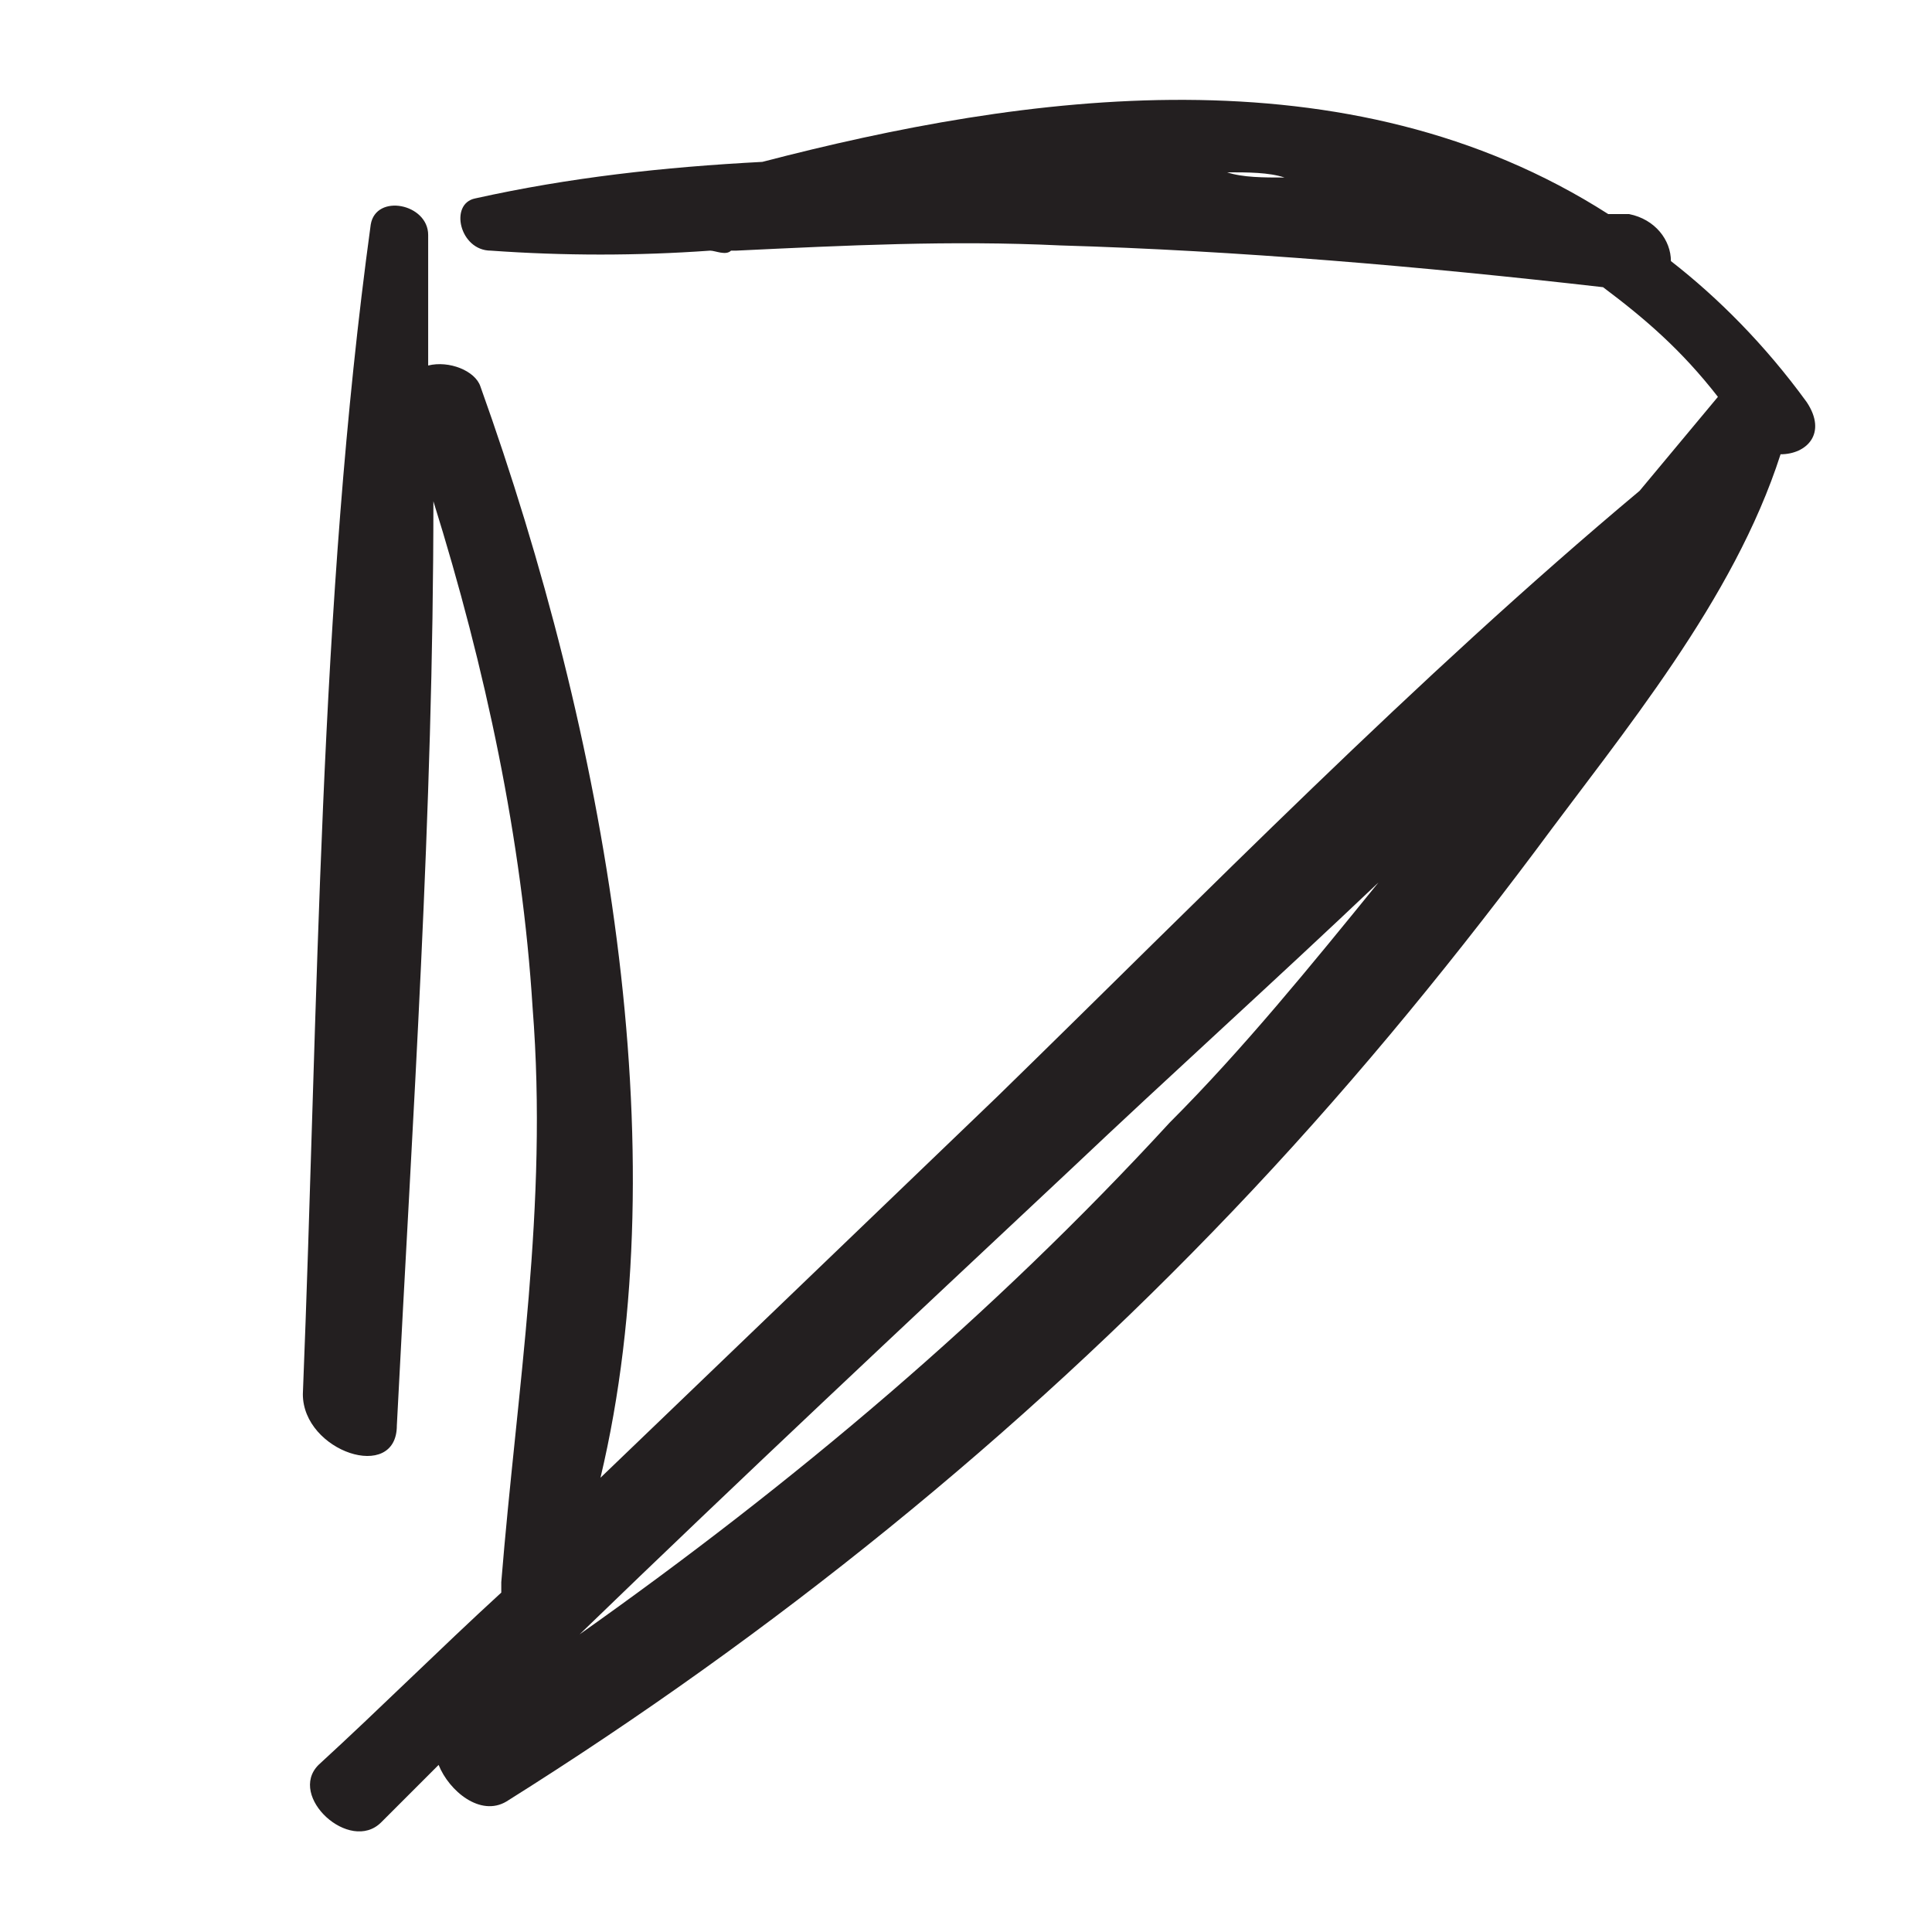 <?xml version="1.0" encoding="utf-8"?>
<!-- Generator: Adobe Illustrator 21.0.1, SVG Export Plug-In . SVG Version: 6.00 Build 0)  -->
<svg version="1.1" id="Layer_1" xmlns="http://www.w3.org/2000/svg" xmlns:xlink="http://www.w3.org/1999/xlink" x="0px" y="0px"
	 viewBox="0 0 37 37" style="enable-background:new 0 0 37 37;" xml:space="preserve">
<style type="text/css">
	.st0{fill:#231F20;}
</style>
<path class="st0" d="M31.2,4.1c-0.1,0-0.3,0-0.4,0c-5-3.2-11.2-2.3-16.2-1c-1.9,0.1-3.7,0.3-5.5,0.7c-0.5,0.1-0.3,1,0.3,1
	c1.4,0.1,2.8,0.1,4.2,0c0.1,0,0.3,0.1,0.4,0c0,0,0.1,0,0.1,0c2.1-0.1,4.1-0.2,6.2-0.1c3.4,0.1,6.9,0.4,10.4,0.8
	c0.8,0.6,1.5,1.2,2.2,2.1c0,0,0,0,0,0c-0.5,0.6-1,1.2-1.5,1.8c-4.3,3.6-8.3,7.7-12.3,11.6c-2.5,2.4-5.1,4.9-7.6,7.3
	c1.5-6.3,0.1-14.2-2.3-20.9C9.1,7.1,8.6,6.9,8.2,7c0-0.8,0-1.7,0-2.5c0-0.6-1-0.8-1.1-0.2c-1,7.3-1,14.9-1.3,22.4
	c0,1.1,1.8,1.7,1.8,0.6c0.3-5.9,0.7-11.7,0.7-17.7c1,3.2,1.7,6.5,1.9,9.7c0.3,3.8-0.3,7.3-0.6,11c0,0.1,0,0.1,0,0.2
	c-1.2,1.1-2.3,2.2-3.5,3.3c-0.6,0.6,0.6,1.7,1.2,1.1c0.4-0.4,0.7-0.7,1.1-1.1c0.2,0.5,0.8,1,1.3,0.7c5.1-3.2,9.8-7,13.9-11.3
	c2.1-2.2,4-4.5,5.8-6.9c1.7-2.3,3.8-4.8,4.7-7.6c0.5,0,0.9-0.4,0.5-1c-0.8-1.1-1.7-2-2.6-2.7C32,4.6,31.7,4.2,31.2,4.1z M23.5,3.3
	c0.4,0,0.8,0,1.1,0.1C24.2,3.4,23.8,3.4,23.5,3.3z M11.1,31.3c3.1-3,6.2-5.9,9.4-8.9c1.9-1.8,3.9-3.6,5.9-5.5
	c-1.3,1.6-2.6,3.2-4,4.6C19,25.2,15.2,28.4,11.1,31.3z"/>
</svg>
